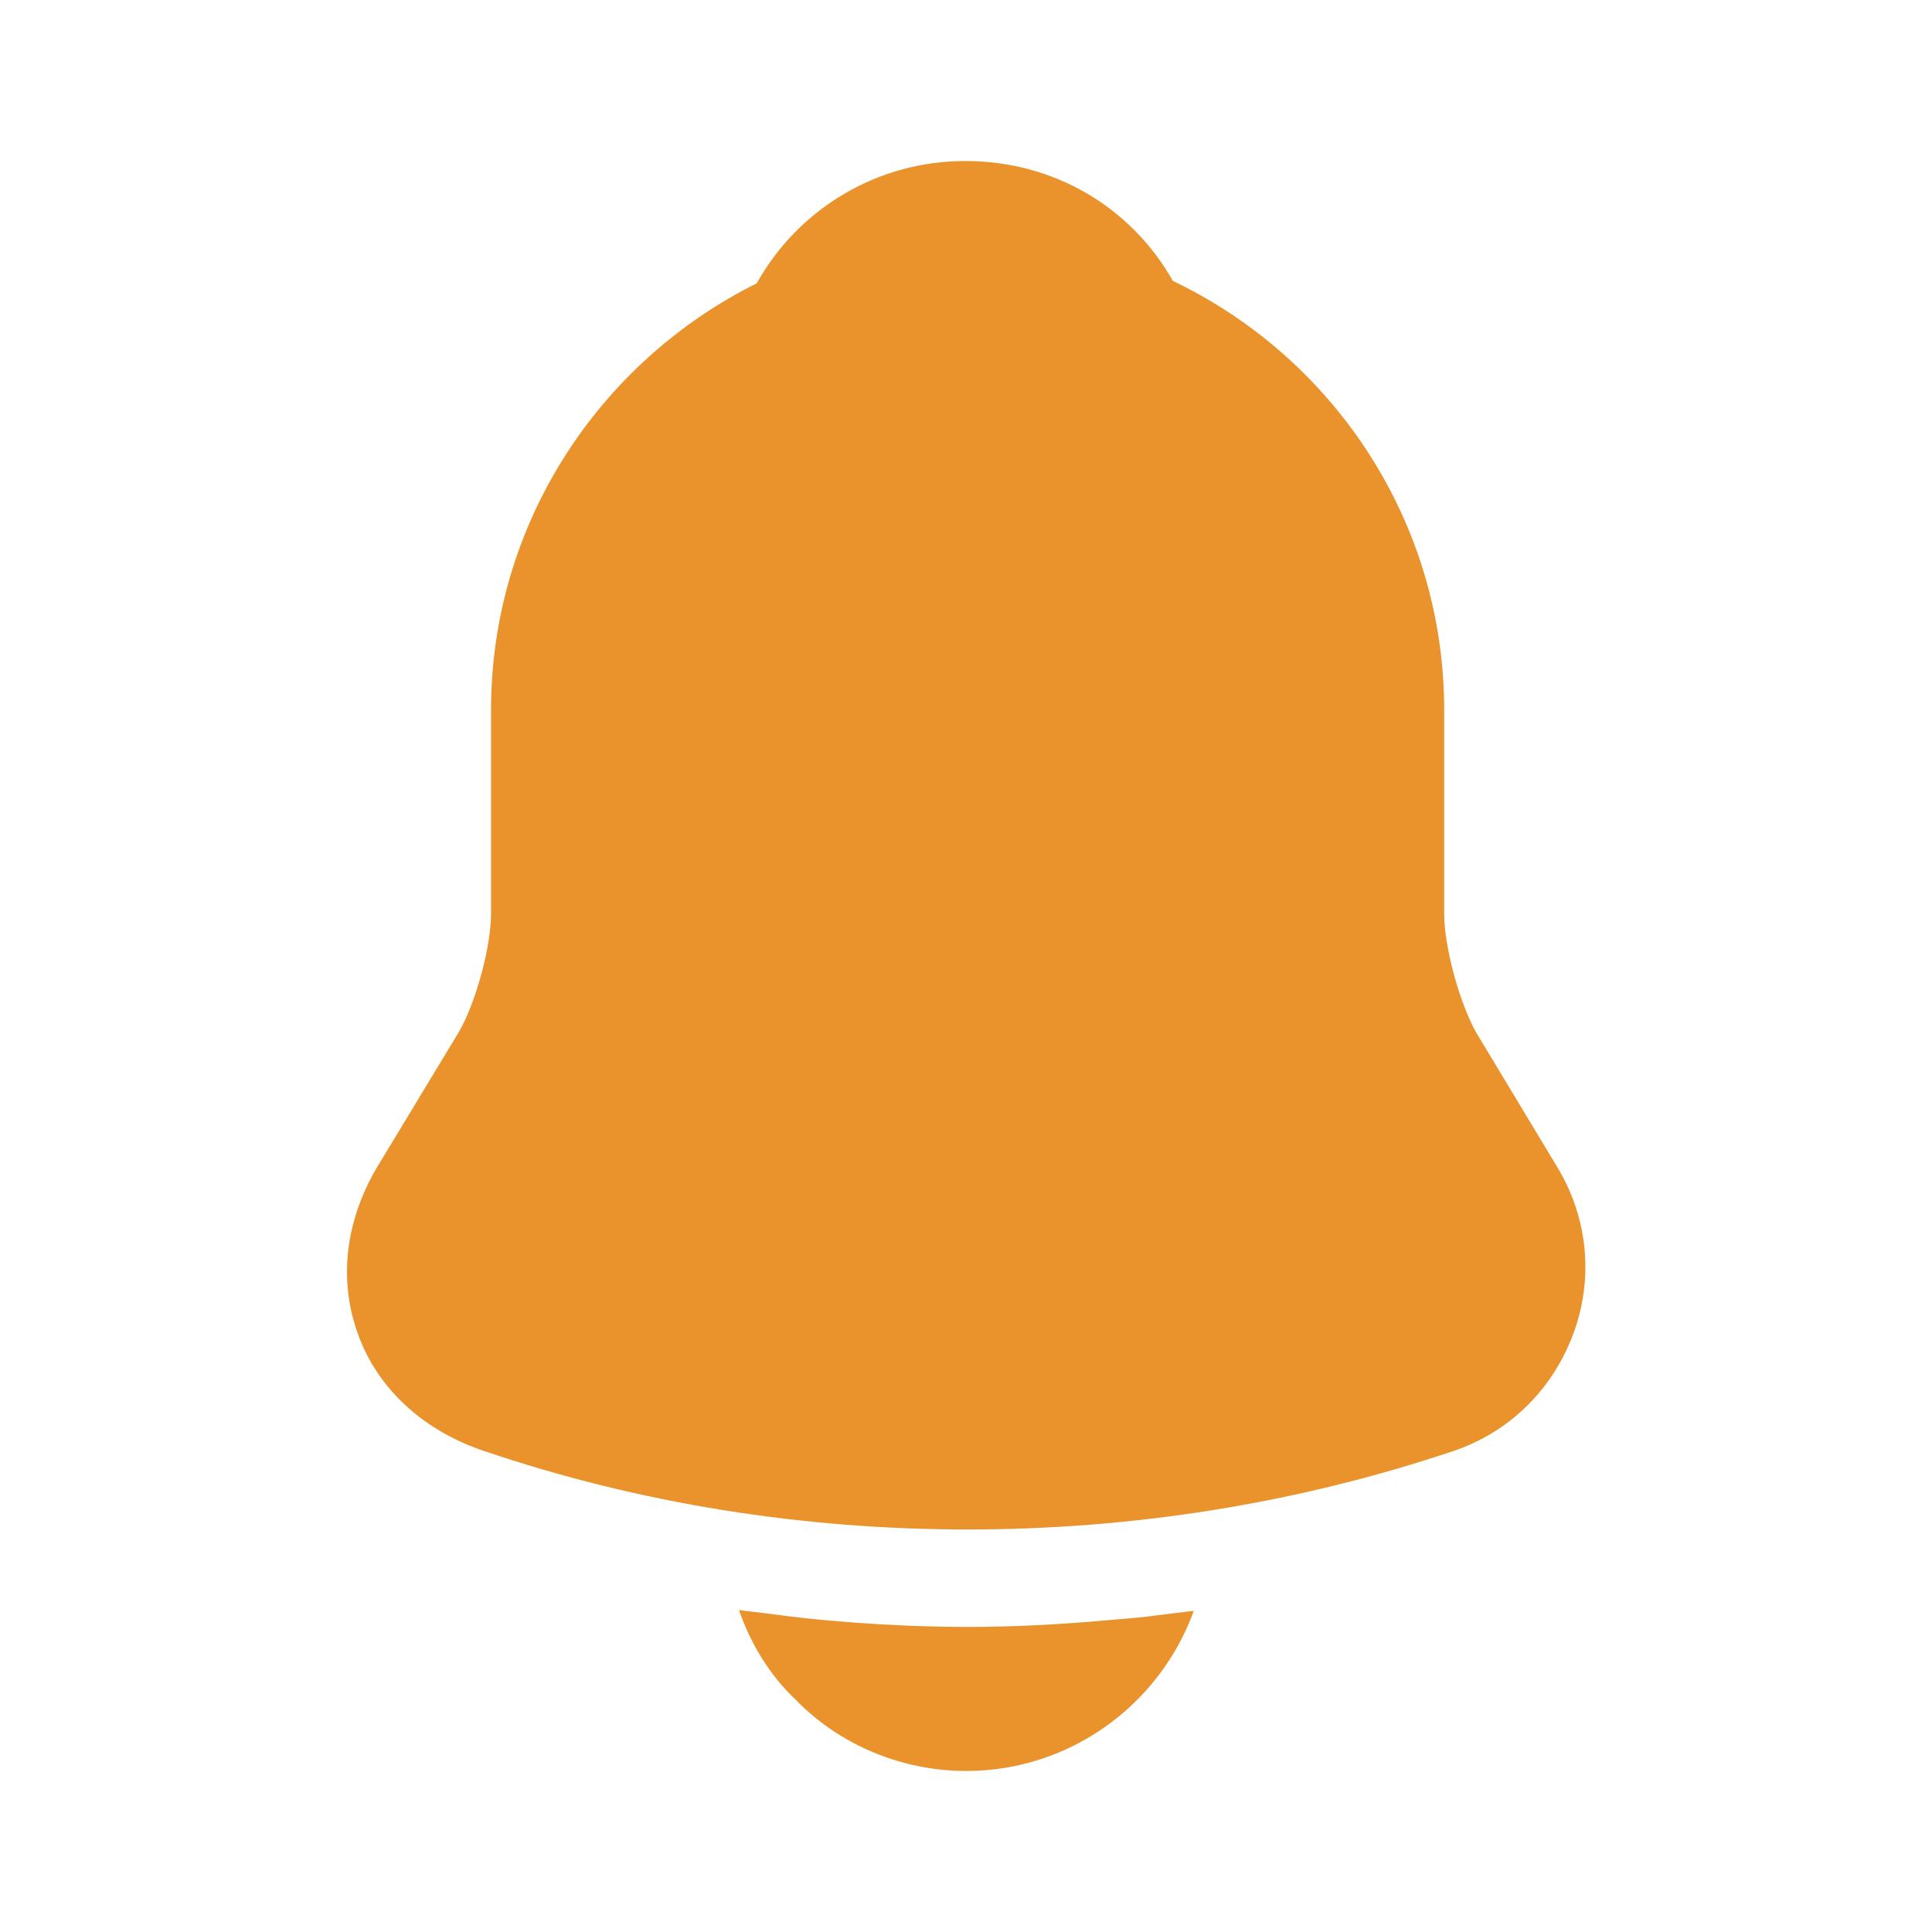 <svg width="44" height="44" viewBox="0 0 44 44" fill="none" xmlns="http://www.w3.org/2000/svg">
<path d="M35.457 26.565L33.623 23.522C33.238 22.843 32.89 21.56 32.89 20.808V16.17C32.89 11.862 30.36 8.14 26.712 6.398C25.758 4.712 23.998 3.667 21.982 3.667C19.983 3.667 18.187 4.748 17.233 6.453C13.658 8.232 11.183 11.917 11.183 16.17V20.808C11.183 21.56 10.835 22.843 10.45 23.503L8.598 26.565C7.865 27.793 7.7 29.15 8.158 30.397C8.598 31.625 9.643 32.578 11 33.037C14.557 34.247 18.297 34.833 22.037 34.833C25.777 34.833 29.517 34.247 33.073 33.055C34.357 32.633 35.347 31.662 35.823 30.397C36.3 29.132 36.172 27.738 35.457 26.565Z" fill="#EA932D"/>
<path d="M27.188 36.685C26.418 38.812 24.383 40.333 22 40.333C20.552 40.333 19.122 39.747 18.113 38.702C17.527 38.152 17.087 37.418 16.83 36.667C17.068 36.703 17.307 36.722 17.563 36.758C17.985 36.813 18.425 36.868 18.865 36.905C19.91 36.997 20.973 37.052 22.037 37.052C23.082 37.052 24.127 36.997 25.153 36.905C25.538 36.868 25.923 36.85 26.29 36.795C26.583 36.758 26.877 36.722 27.188 36.685Z" fill="#EA932D"/>
</svg>
